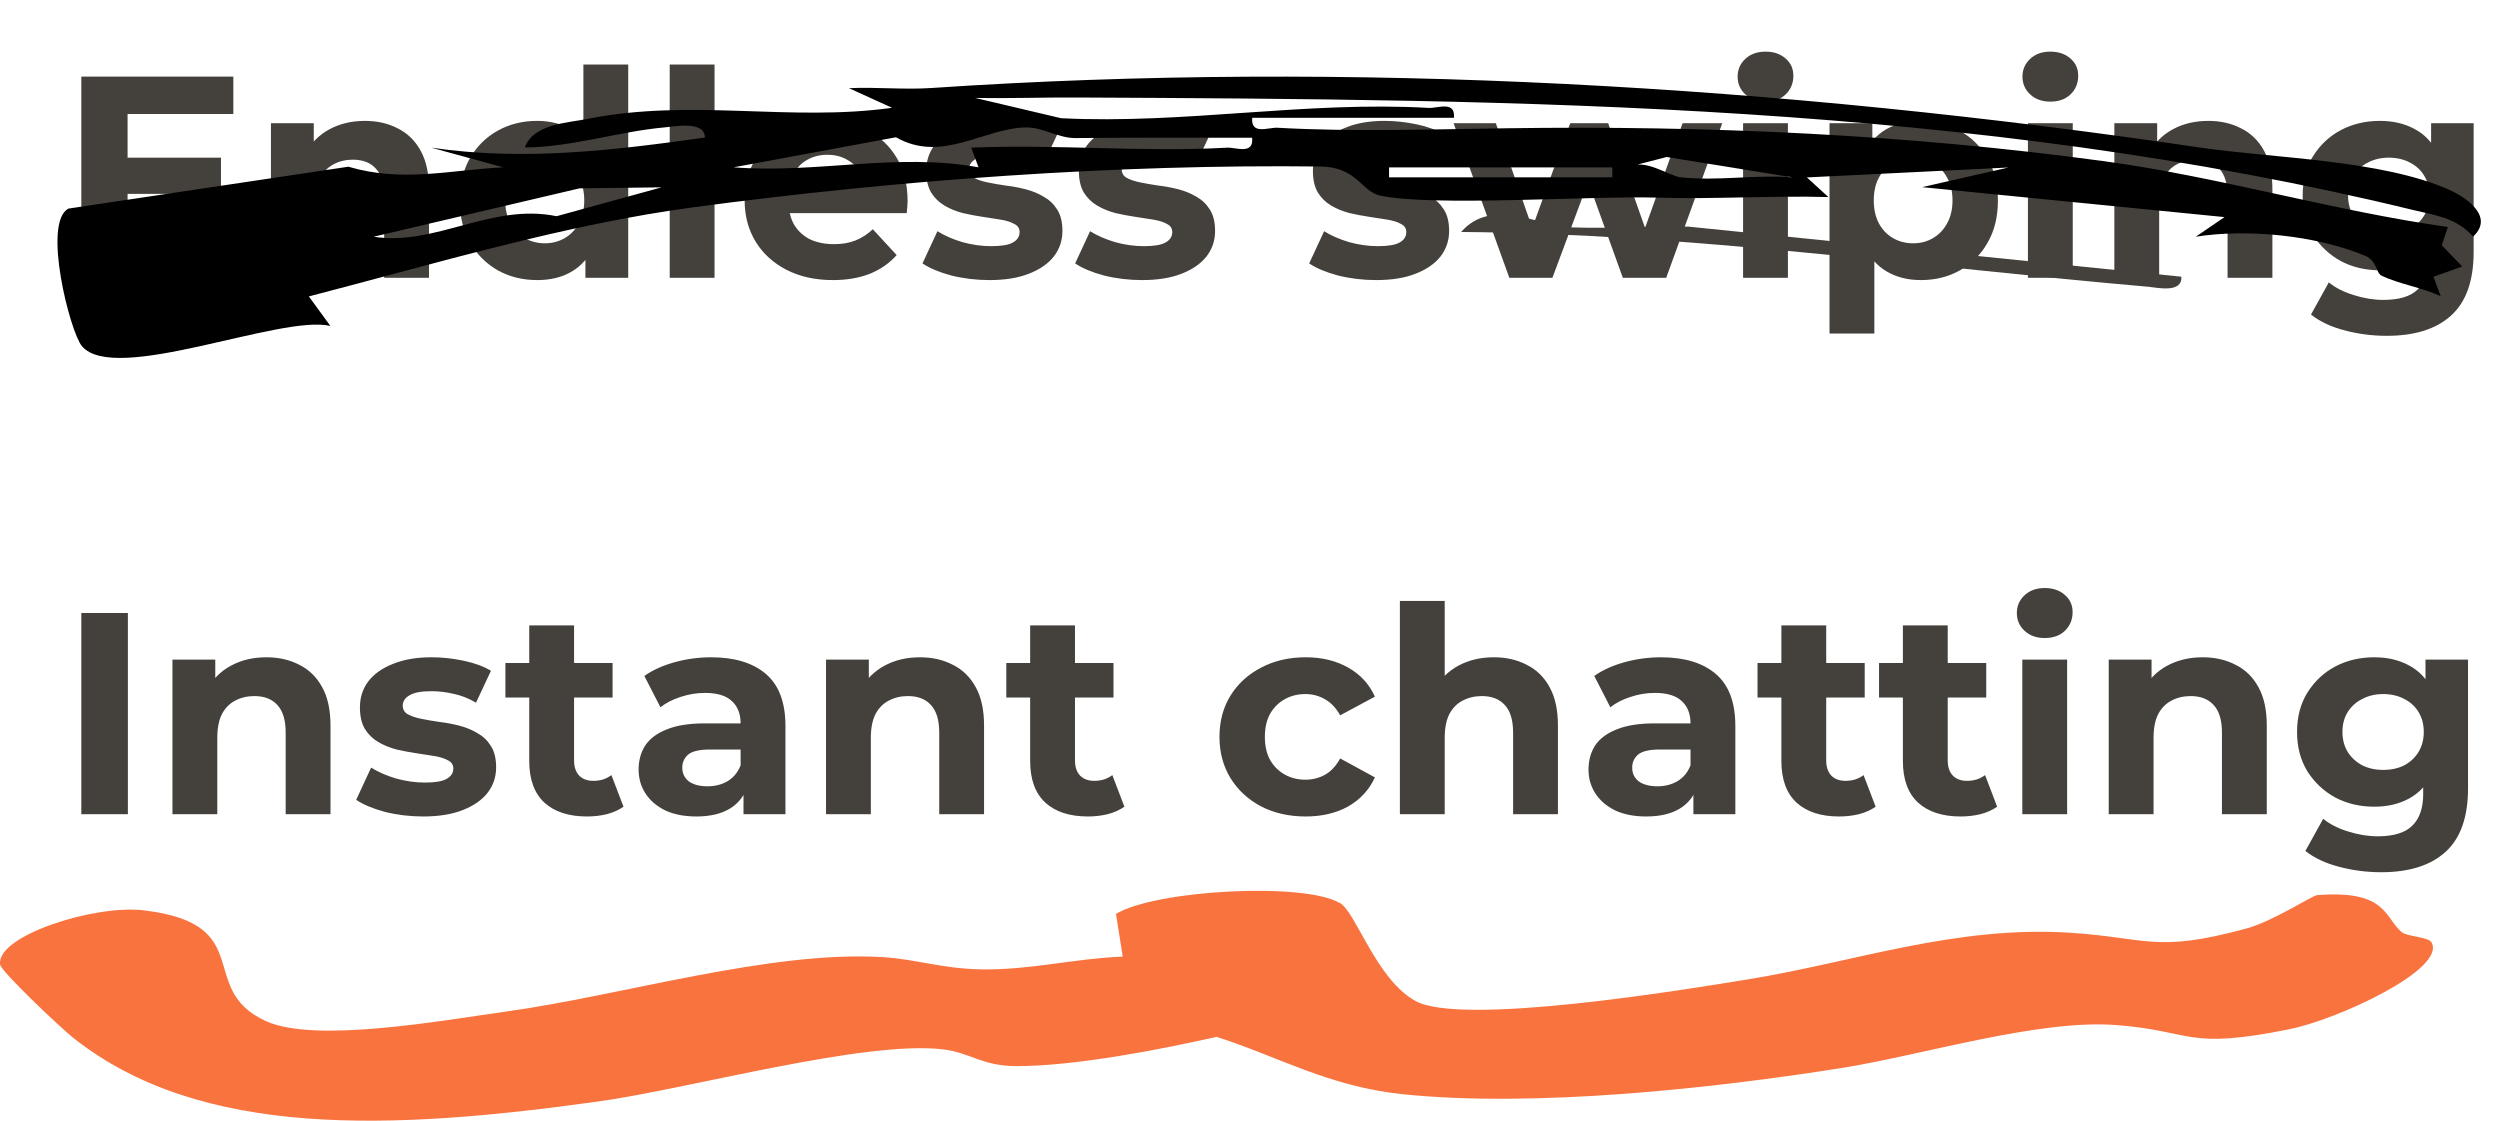 <svg width="261" height="117" viewBox="0 0 261 117" fill="none" xmlns="http://www.w3.org/2000/svg">
<path d="M12.96 16.46H23.07V20.24H12.96V16.46ZM13.32 25.1H24.75V29H8.49V8H24.36V11.9H13.32V25.1ZM38.097 12.62C39.377 12.62 40.517 12.88 41.517 13.4C42.537 13.9 43.337 14.68 43.917 15.74C44.497 16.78 44.787 18.12 44.787 19.76V29H40.107V20.48C40.107 19.18 39.817 18.22 39.237 17.6C38.677 16.98 37.877 16.67 36.837 16.67C36.097 16.67 35.427 16.83 34.827 17.15C34.247 17.45 33.787 17.92 33.447 18.56C33.127 19.2 32.967 20.02 32.967 21.02V29H28.287V12.86H32.757V17.33L31.917 15.98C32.497 14.9 33.327 14.07 34.407 13.49C35.487 12.91 36.717 12.62 38.097 12.62ZM56.076 29.24C54.556 29.24 53.186 28.9 51.966 28.22C50.746 27.52 49.776 26.55 49.056 25.31C48.356 24.07 48.006 22.61 48.006 20.93C48.006 19.23 48.356 17.76 49.056 16.52C49.776 15.28 50.746 14.32 51.966 13.64C53.186 12.96 54.556 12.62 56.076 12.62C57.436 12.62 58.626 12.92 59.646 13.52C60.666 14.12 61.456 15.03 62.016 16.25C62.576 17.47 62.856 19.03 62.856 20.93C62.856 22.81 62.586 24.37 62.046 25.61C61.506 26.83 60.726 27.74 59.706 28.34C58.706 28.94 57.496 29.24 56.076 29.24ZM56.886 25.4C57.646 25.4 58.336 25.22 58.956 24.86C59.576 24.5 60.066 23.99 60.426 23.33C60.806 22.65 60.996 21.85 60.996 20.93C60.996 19.99 60.806 19.19 60.426 18.53C60.066 17.87 59.576 17.36 58.956 17C58.336 16.64 57.646 16.46 56.886 16.46C56.106 16.46 55.406 16.64 54.786 17C54.166 17.36 53.666 17.87 53.286 18.53C52.926 19.19 52.746 19.99 52.746 20.93C52.746 21.85 52.926 22.65 53.286 23.33C53.666 23.99 54.166 24.5 54.786 24.86C55.406 25.22 56.106 25.4 56.886 25.4ZM61.116 29V25.7L61.206 20.9L60.906 16.13V6.74H65.586V29H61.116ZM69.918 29V6.74H74.598V29H69.918ZM86.951 29.24C85.111 29.24 83.491 28.88 82.091 28.16C80.711 27.44 79.641 26.46 78.881 25.22C78.121 23.96 77.741 22.53 77.741 20.93C77.741 19.31 78.111 17.88 78.851 16.64C79.611 15.38 80.641 14.4 81.941 13.7C83.241 12.98 84.711 12.62 86.351 12.62C87.931 12.62 89.351 12.96 90.611 13.64C91.891 14.3 92.901 15.26 93.641 16.52C94.381 17.76 94.751 19.25 94.751 20.99C94.751 21.17 94.741 21.38 94.721 21.62C94.701 21.84 94.681 22.05 94.661 22.25H81.551V19.52H92.201L90.401 20.33C90.401 19.49 90.231 18.76 89.891 18.14C89.551 17.52 89.081 17.04 88.481 16.7C87.881 16.34 87.181 16.16 86.381 16.16C85.581 16.16 84.871 16.34 84.251 16.7C83.651 17.04 83.181 17.53 82.841 18.17C82.501 18.79 82.331 19.53 82.331 20.39V21.11C82.331 21.99 82.521 22.77 82.901 23.45C83.301 24.11 83.851 24.62 84.551 24.98C85.271 25.32 86.111 25.49 87.071 25.49C87.931 25.49 88.681 25.36 89.321 25.1C89.981 24.84 90.581 24.45 91.121 23.93L93.611 26.63C92.871 27.47 91.941 28.12 90.821 28.58C89.701 29.02 88.411 29.24 86.951 29.24ZM103.297 29.24C101.917 29.24 100.587 29.08 99.307 28.76C98.047 28.42 97.047 28 96.307 27.5L97.867 24.14C98.607 24.6 99.477 24.98 100.477 25.28C101.497 25.56 102.497 25.7 103.477 25.7C104.557 25.7 105.317 25.57 105.757 25.31C106.217 25.05 106.447 24.69 106.447 24.23C106.447 23.85 106.267 23.57 105.907 23.39C105.567 23.19 105.107 23.04 104.527 22.94C103.947 22.84 103.307 22.74 102.607 22.64C101.927 22.54 101.237 22.41 100.537 22.25C99.837 22.07 99.197 21.81 98.617 21.47C98.037 21.13 97.567 20.67 97.207 20.09C96.867 19.51 96.697 18.76 96.697 17.84C96.697 16.82 96.987 15.92 97.567 15.14C98.167 14.36 99.027 13.75 100.147 13.31C101.267 12.85 102.607 12.62 104.167 12.62C105.267 12.62 106.387 12.74 107.527 12.98C108.667 13.22 109.617 13.57 110.377 14.03L108.817 17.36C108.037 16.9 107.247 16.59 106.447 16.43C105.667 16.25 104.907 16.16 104.167 16.16C103.127 16.16 102.367 16.3 101.887 16.58C101.407 16.86 101.167 17.22 101.167 17.66C101.167 18.06 101.337 18.36 101.677 18.56C102.037 18.76 102.507 18.92 103.087 19.04C103.667 19.16 104.297 19.27 104.977 19.37C105.677 19.45 106.377 19.58 107.077 19.76C107.777 19.94 108.407 20.2 108.967 20.54C109.547 20.86 110.017 21.31 110.377 21.89C110.737 22.45 110.917 23.19 110.917 24.11C110.917 25.11 110.617 26 110.017 26.78C109.417 27.54 108.547 28.14 107.407 28.58C106.287 29.02 104.917 29.24 103.297 29.24ZM119.235 29.24C117.855 29.24 116.525 29.08 115.245 28.76C113.985 28.42 112.985 28 112.245 27.5L113.805 24.14C114.545 24.6 115.415 24.98 116.415 25.28C117.435 25.56 118.435 25.7 119.415 25.7C120.495 25.7 121.255 25.57 121.695 25.31C122.155 25.05 122.385 24.69 122.385 24.23C122.385 23.85 122.205 23.57 121.845 23.39C121.505 23.19 121.045 23.04 120.465 22.94C119.885 22.84 119.245 22.74 118.545 22.64C117.865 22.54 117.175 22.41 116.475 22.25C115.775 22.07 115.135 21.81 114.555 21.47C113.975 21.13 113.505 20.67 113.145 20.09C112.805 19.51 112.635 18.76 112.635 17.84C112.635 16.82 112.925 15.92 113.505 15.14C114.105 14.36 114.965 13.75 116.085 13.31C117.205 12.85 118.545 12.62 120.105 12.62C121.205 12.62 122.325 12.74 123.465 12.98C124.605 13.22 125.555 13.57 126.315 14.03L124.755 17.36C123.975 16.9 123.185 16.59 122.385 16.43C121.605 16.25 120.845 16.16 120.105 16.16C119.065 16.16 118.305 16.3 117.825 16.58C117.345 16.86 117.105 17.22 117.105 17.66C117.105 18.06 117.275 18.36 117.615 18.56C117.975 18.76 118.445 18.92 119.025 19.04C119.605 19.16 120.235 19.27 120.915 19.37C121.615 19.45 122.315 19.58 123.015 19.76C123.715 19.94 124.345 20.2 124.905 20.54C125.485 20.86 125.955 21.31 126.315 21.89C126.675 22.45 126.855 23.19 126.855 24.11C126.855 25.11 126.555 26 125.955 26.78C125.355 27.54 124.485 28.14 123.345 28.58C122.225 29.02 120.855 29.24 119.235 29.24ZM143.668 29.24C142.288 29.24 140.958 29.08 139.678 28.76C138.418 28.42 137.418 28 136.678 27.5L138.238 24.14C138.978 24.6 139.848 24.98 140.848 25.28C141.868 25.56 142.868 25.7 143.848 25.7C144.928 25.7 145.688 25.57 146.128 25.31C146.588 25.05 146.818 24.69 146.818 24.23C146.818 23.85 146.638 23.57 146.278 23.39C145.938 23.19 145.478 23.04 144.898 22.94C144.318 22.84 143.678 22.74 142.978 22.64C142.298 22.54 141.608 22.41 140.908 22.25C140.208 22.07 139.568 21.81 138.988 21.47C138.408 21.13 137.938 20.67 137.578 20.09C137.238 19.51 137.068 18.76 137.068 17.84C137.068 16.82 137.358 15.92 137.938 15.14C138.538 14.36 139.398 13.75 140.518 13.31C141.638 12.85 142.978 12.62 144.538 12.62C145.638 12.62 146.758 12.74 147.898 12.98C149.038 13.22 149.988 13.57 150.748 14.03L149.188 17.36C148.408 16.9 147.618 16.59 146.818 16.43C146.038 16.25 145.278 16.16 144.538 16.16C143.498 16.16 142.738 16.3 142.258 16.58C141.778 16.86 141.538 17.22 141.538 17.66C141.538 18.06 141.708 18.36 142.048 18.56C142.408 18.76 142.878 18.92 143.458 19.04C144.038 19.16 144.668 19.27 145.348 19.37C146.048 19.45 146.748 19.58 147.448 19.76C148.148 19.94 148.778 20.2 149.338 20.54C149.918 20.86 150.388 21.31 150.748 21.89C151.108 22.45 151.288 23.19 151.288 24.11C151.288 25.11 150.988 26 150.388 26.78C149.788 27.54 148.918 28.14 147.778 28.58C146.658 29.02 145.288 29.24 143.668 29.24ZM157.573 29L151.753 12.86H156.163L160.993 26.75H158.893L163.933 12.86H167.893L172.783 26.75H170.683L175.663 12.86H179.803L173.953 29H169.423L165.133 17.09H166.513L162.073 29H157.573ZM181.978 29V12.86H186.658V29H181.978ZM184.318 10.61C183.458 10.61 182.758 10.36 182.218 9.86C181.678 9.36 181.408 8.74 181.408 8C181.408 7.26 181.678 6.64 182.218 6.14C182.758 5.64 183.458 5.39 184.318 5.39C185.178 5.39 185.878 5.63 186.418 6.11C186.958 6.57 187.228 7.17 187.228 7.91C187.228 8.69 186.958 9.34 186.418 9.86C185.898 10.36 185.198 10.61 184.318 10.61ZM200.542 29.24C199.182 29.24 197.992 28.94 196.972 28.34C195.952 27.74 195.152 26.83 194.572 25.61C194.012 24.37 193.732 22.81 193.732 20.93C193.732 19.03 194.002 17.47 194.542 16.25C195.082 15.03 195.862 14.12 196.882 13.52C197.902 12.92 199.122 12.62 200.542 12.62C202.062 12.62 203.422 12.97 204.622 13.67C205.842 14.35 206.802 15.31 207.502 16.55C208.222 17.79 208.582 19.25 208.582 20.93C208.582 22.63 208.222 24.1 207.502 25.34C206.802 26.58 205.842 27.54 204.622 28.22C203.422 28.9 202.062 29.24 200.542 29.24ZM191.002 34.82V12.86H195.472V16.16L195.382 20.96L195.682 25.73V34.82H191.002ZM199.732 25.4C200.512 25.4 201.202 25.22 201.802 24.86C202.422 24.5 202.912 23.99 203.272 23.33C203.652 22.65 203.842 21.85 203.842 20.93C203.842 19.99 203.652 19.19 203.272 18.53C202.912 17.87 202.422 17.36 201.802 17C201.202 16.64 200.512 16.46 199.732 16.46C198.952 16.46 198.252 16.64 197.632 17C197.012 17.36 196.522 17.87 196.162 18.53C195.802 19.19 195.622 19.99 195.622 20.93C195.622 21.85 195.802 22.65 196.162 23.33C196.522 23.99 197.012 24.5 197.632 24.86C198.252 25.22 198.952 25.4 199.732 25.4ZM211.715 29V12.86H216.395V29H211.715ZM214.055 10.61C213.195 10.61 212.495 10.36 211.955 9.86C211.415 9.36 211.145 8.74 211.145 8C211.145 7.26 211.415 6.64 211.955 6.14C212.495 5.64 213.195 5.39 214.055 5.39C214.915 5.39 215.615 5.63 216.155 6.11C216.695 6.57 216.965 7.17 216.965 7.91C216.965 8.69 216.695 9.34 216.155 9.86C215.635 10.36 214.935 10.61 214.055 10.61ZM230.548 12.62C231.828 12.62 232.968 12.88 233.968 13.4C234.988 13.9 235.788 14.68 236.368 15.74C236.948 16.78 237.238 18.12 237.238 19.76V29H232.558V20.48C232.558 19.18 232.268 18.22 231.688 17.6C231.128 16.98 230.328 16.67 229.288 16.67C228.548 16.67 227.878 16.83 227.278 17.15C226.698 17.45 226.238 17.92 225.898 18.56C225.578 19.2 225.418 20.02 225.418 21.02V29H220.738V12.86H225.208V17.33L224.368 15.98C224.948 14.9 225.778 14.07 226.858 13.49C227.938 12.91 229.168 12.62 230.548 12.62ZM249.188 35.06C247.668 35.06 246.198 34.87 244.778 34.49C243.378 34.13 242.208 33.58 241.268 32.84L243.128 29.48C243.808 30.04 244.668 30.48 245.708 30.8C246.768 31.14 247.808 31.31 248.828 31.31C250.488 31.31 251.688 30.94 252.428 30.2C253.188 29.46 253.568 28.36 253.568 26.9V24.47L253.868 20.42L253.808 16.34V12.86H258.248V26.3C258.248 29.3 257.468 31.51 255.908 32.93C254.348 34.35 252.108 35.06 249.188 35.06ZM248.468 28.22C246.968 28.22 245.608 27.9 244.388 27.26C243.188 26.6 242.218 25.69 241.478 24.53C240.758 23.35 240.398 21.98 240.398 20.42C240.398 18.84 240.758 17.47 241.478 16.31C242.218 15.13 243.188 14.22 244.388 13.58C245.608 12.94 246.968 12.62 248.468 12.62C249.828 12.62 251.028 12.9 252.068 13.46C253.108 14 253.918 14.85 254.498 16.01C255.078 17.15 255.368 18.62 255.368 20.42C255.368 22.2 255.078 23.67 254.498 24.83C253.918 25.97 253.108 26.82 252.068 27.38C251.028 27.94 249.828 28.22 248.468 28.22ZM249.398 24.38C250.218 24.38 250.948 24.22 251.588 23.9C252.228 23.56 252.728 23.09 253.088 22.49C253.448 21.89 253.628 21.2 253.628 20.42C253.628 19.62 253.448 18.93 253.088 18.35C252.728 17.75 252.228 17.29 251.588 16.97C250.948 16.63 250.218 16.46 249.398 16.46C248.578 16.46 247.848 16.63 247.208 16.97C246.568 17.29 246.058 17.75 245.678 18.35C245.318 18.93 245.138 19.62 245.138 20.42C245.138 21.2 245.318 21.89 245.678 22.49C246.058 23.09 246.568 23.56 247.208 23.9C247.848 24.22 248.578 24.38 249.398 24.38Z" fill="#44403C"/>
<path d="M8.49 85V64H13.35V85H8.49ZM27.814 68.62C29.094 68.62 30.234 68.88 31.234 69.4C32.254 69.9 33.054 70.68 33.634 71.74C34.214 72.78 34.504 74.12 34.504 75.76V85H29.824V76.48C29.824 75.18 29.534 74.22 28.954 73.6C28.394 72.98 27.594 72.67 26.554 72.67C25.814 72.67 25.144 72.83 24.544 73.15C23.964 73.45 23.504 73.92 23.164 74.56C22.844 75.2 22.684 76.02 22.684 77.02V85H18.004V68.86H22.474V73.33L21.634 71.98C22.214 70.9 23.044 70.07 24.124 69.49C25.204 68.91 26.434 68.62 27.814 68.62ZM44.176 85.24C42.796 85.24 41.466 85.08 40.186 84.76C38.926 84.42 37.926 84 37.186 83.5L38.746 80.14C39.486 80.6 40.356 80.98 41.356 81.28C42.376 81.56 43.376 81.7 44.356 81.7C45.436 81.7 46.196 81.57 46.636 81.31C47.096 81.05 47.326 80.69 47.326 80.23C47.326 79.85 47.146 79.57 46.786 79.39C46.446 79.19 45.986 79.04 45.406 78.94C44.826 78.84 44.186 78.74 43.486 78.64C42.806 78.54 42.116 78.41 41.416 78.25C40.716 78.07 40.076 77.81 39.496 77.47C38.916 77.13 38.446 76.67 38.086 76.09C37.746 75.51 37.576 74.76 37.576 73.84C37.576 72.82 37.866 71.92 38.446 71.14C39.046 70.36 39.906 69.75 41.026 69.31C42.146 68.85 43.486 68.62 45.046 68.62C46.146 68.62 47.266 68.74 48.406 68.98C49.546 69.22 50.496 69.57 51.256 70.03L49.696 73.36C48.916 72.9 48.126 72.59 47.326 72.43C46.546 72.25 45.786 72.16 45.046 72.16C44.006 72.16 43.246 72.3 42.766 72.58C42.286 72.86 42.046 73.22 42.046 73.66C42.046 74.06 42.216 74.36 42.556 74.56C42.916 74.76 43.386 74.92 43.966 75.04C44.546 75.16 45.176 75.27 45.856 75.37C46.556 75.45 47.256 75.58 47.956 75.76C48.656 75.94 49.286 76.2 49.846 76.54C50.426 76.86 50.896 77.31 51.256 77.89C51.616 78.45 51.796 79.19 51.796 80.11C51.796 81.11 51.496 82 50.896 82.78C50.296 83.54 49.426 84.14 48.286 84.58C47.166 85.02 45.796 85.24 44.176 85.24ZM61.283 85.24C59.383 85.24 57.903 84.76 56.843 83.8C55.783 82.82 55.253 81.37 55.253 79.45V65.29H59.933V79.39C59.933 80.07 60.113 80.6 60.473 80.98C60.833 81.34 61.323 81.52 61.943 81.52C62.683 81.52 63.313 81.32 63.833 80.92L65.093 84.22C64.613 84.56 64.033 84.82 63.353 85C62.693 85.16 62.003 85.24 61.283 85.24ZM52.763 72.82V69.22H63.953V72.82H52.763ZM77.621 85V81.85L77.32 81.16V75.52C77.32 74.52 77.01 73.74 76.391 73.18C75.79 72.62 74.861 72.34 73.6 72.34C72.74 72.34 71.891 72.48 71.05 72.76C70.231 73.02 69.531 73.38 68.951 73.84L67.27 70.57C68.15 69.95 69.21 69.47 70.451 69.13C71.691 68.79 72.951 68.62 74.231 68.62C76.691 68.62 78.6 69.2 79.96 70.36C81.32 71.52 82.001 73.33 82.001 75.79V85H77.621ZM72.701 85.24C71.441 85.24 70.361 85.03 69.46 84.61C68.561 84.17 67.871 83.58 67.391 82.84C66.91 82.1 66.671 81.27 66.671 80.35C66.671 79.39 66.9 78.55 67.361 77.83C67.841 77.11 68.591 76.55 69.611 76.15C70.63 75.73 71.96 75.52 73.6 75.52H77.891V78.25H74.111C73.01 78.25 72.251 78.43 71.831 78.79C71.43 79.15 71.231 79.6 71.231 80.14C71.231 80.74 71.46 81.22 71.921 81.58C72.4 81.92 73.05 82.09 73.871 82.09C74.65 82.09 75.35 81.91 75.971 81.55C76.591 81.17 77.04 80.62 77.32 79.9L78.04 82.06C77.701 83.1 77.081 83.89 76.18 84.43C75.281 84.97 74.121 85.24 72.701 85.24ZM96.046 68.62C97.326 68.62 98.466 68.88 99.466 69.4C100.486 69.9 101.286 70.68 101.866 71.74C102.446 72.78 102.736 74.12 102.736 75.76V85H98.056V76.48C98.056 75.18 97.766 74.22 97.186 73.6C96.626 72.98 95.826 72.67 94.786 72.67C94.046 72.67 93.376 72.83 92.776 73.15C92.196 73.45 91.736 73.92 91.396 74.56C91.076 75.2 90.916 76.02 90.916 77.02V85H86.236V68.86H90.706V73.33L89.866 71.98C90.446 70.9 91.276 70.07 92.356 69.49C93.436 68.91 94.666 68.62 96.046 68.62ZM113.578 85.24C111.678 85.24 110.198 84.76 109.138 83.8C108.078 82.82 107.548 81.37 107.548 79.45V65.29H112.228V79.39C112.228 80.07 112.408 80.6 112.768 80.98C113.128 81.34 113.618 81.52 114.238 81.52C114.978 81.52 115.608 81.32 116.128 80.92L117.388 84.22C116.908 84.56 116.328 84.82 115.648 85C114.988 85.16 114.298 85.24 113.578 85.24ZM105.058 72.82V69.22H116.248V72.82H105.058ZM136.312 85.24C134.572 85.24 133.022 84.89 131.662 84.19C130.302 83.47 129.232 82.48 128.452 81.22C127.692 79.96 127.312 78.53 127.312 76.93C127.312 75.31 127.692 73.88 128.452 72.64C129.232 71.38 130.302 70.4 131.662 69.7C133.022 68.98 134.572 68.62 136.312 68.62C138.012 68.62 139.492 68.98 140.752 69.7C142.012 70.4 142.942 71.41 143.542 72.73L139.912 74.68C139.492 73.92 138.962 73.36 138.322 73C137.702 72.64 137.022 72.46 136.282 72.46C135.482 72.46 134.762 72.64 134.122 73C133.482 73.36 132.972 73.87 132.592 74.53C132.232 75.19 132.052 75.99 132.052 76.93C132.052 77.87 132.232 78.67 132.592 79.33C132.972 79.99 133.482 80.5 134.122 80.86C134.762 81.22 135.482 81.4 136.282 81.4C137.022 81.4 137.702 81.23 138.322 80.89C138.962 80.53 139.492 79.96 139.912 79.18L143.542 81.16C142.942 82.46 142.012 83.47 140.752 84.19C139.492 84.89 138.012 85.24 136.312 85.24ZM155.958 68.62C157.238 68.62 158.378 68.88 159.378 69.4C160.398 69.9 161.198 70.68 161.778 71.74C162.358 72.78 162.648 74.12 162.648 75.76V85H157.968V76.48C157.968 75.18 157.678 74.22 157.098 73.6C156.538 72.98 155.738 72.67 154.698 72.67C153.958 72.67 153.288 72.83 152.688 73.15C152.108 73.45 151.648 73.92 151.308 74.56C150.988 75.2 150.828 76.02 150.828 77.02V85H146.148V62.74H150.828V73.33L149.778 71.98C150.358 70.9 151.188 70.07 152.268 69.49C153.348 68.91 154.578 68.62 155.958 68.62ZM176.79 85V81.85L176.49 81.16V75.52C176.49 74.52 176.18 73.74 175.56 73.18C174.96 72.62 174.03 72.34 172.77 72.34C171.91 72.34 171.06 72.48 170.22 72.76C169.4 73.02 168.7 73.38 168.12 73.84L166.44 70.57C167.32 69.95 168.38 69.47 169.62 69.13C170.86 68.79 172.12 68.62 173.4 68.62C175.86 68.62 177.77 69.2 179.13 70.36C180.49 71.52 181.17 73.33 181.17 75.79V85H176.79ZM171.87 85.24C170.61 85.24 169.53 85.03 168.63 84.61C167.73 84.17 167.04 83.58 166.56 82.84C166.08 82.1 165.84 81.27 165.84 80.35C165.84 79.39 166.07 78.55 166.53 77.83C167.01 77.11 167.76 76.55 168.78 76.15C169.8 75.73 171.13 75.52 172.77 75.52H177.06V78.25H173.28C172.18 78.25 171.42 78.43 171 78.79C170.6 79.15 170.4 79.6 170.4 80.14C170.4 80.74 170.63 81.22 171.09 81.58C171.57 81.92 172.22 82.09 173.04 82.09C173.82 82.09 174.52 81.91 175.14 81.55C175.76 81.17 176.21 80.62 176.49 79.9L177.21 82.06C176.87 83.1 176.25 83.89 175.35 84.43C174.45 84.97 173.29 85.24 171.87 85.24ZM192.006 85.24C190.106 85.24 188.626 84.76 187.566 83.8C186.506 82.82 185.976 81.37 185.976 79.45V65.29H190.656V79.39C190.656 80.07 190.836 80.6 191.196 80.98C191.556 81.34 192.046 81.52 192.666 81.52C193.406 81.52 194.036 81.32 194.556 80.92L195.816 84.22C195.336 84.56 194.756 84.82 194.076 85C193.416 85.16 192.726 85.24 192.006 85.24ZM183.486 72.82V69.22H194.676V72.82H183.486ZM204.692 85.24C202.792 85.24 201.312 84.76 200.252 83.8C199.192 82.82 198.662 81.37 198.662 79.45V65.29H203.342V79.39C203.342 80.07 203.522 80.6 203.882 80.98C204.242 81.34 204.732 81.52 205.352 81.52C206.092 81.52 206.722 81.32 207.242 80.92L208.502 84.22C208.022 84.56 207.442 84.82 206.762 85C206.102 85.16 205.412 85.24 204.692 85.24ZM196.172 72.82V69.22H207.362V72.82H196.172ZM211.129 85V68.86H215.809V85H211.129ZM213.469 66.61C212.609 66.61 211.909 66.36 211.369 65.86C210.829 65.36 210.559 64.74 210.559 64C210.559 63.26 210.829 62.64 211.369 62.14C211.909 61.64 212.609 61.39 213.469 61.39C214.329 61.39 215.029 61.63 215.569 62.11C216.109 62.57 216.379 63.17 216.379 63.91C216.379 64.69 216.109 65.34 215.569 65.86C215.049 66.36 214.349 66.61 213.469 66.61ZM229.962 68.62C231.242 68.62 232.382 68.88 233.382 69.4C234.402 69.9 235.202 70.68 235.782 71.74C236.362 72.78 236.652 74.12 236.652 75.76V85H231.972V76.48C231.972 75.18 231.682 74.22 231.102 73.6C230.542 72.98 229.742 72.67 228.702 72.67C227.962 72.67 227.292 72.83 226.692 73.15C226.112 73.45 225.652 73.92 225.312 74.56C224.992 75.2 224.832 76.02 224.832 77.02V85H220.152V68.86H224.622V73.33L223.782 71.98C224.362 70.9 225.192 70.07 226.272 69.49C227.352 68.91 228.582 68.62 229.962 68.62ZM248.602 91.06C247.082 91.06 245.612 90.87 244.192 90.49C242.792 90.13 241.622 89.58 240.682 88.84L242.542 85.48C243.222 86.04 244.082 86.48 245.122 86.8C246.182 87.14 247.222 87.31 248.242 87.31C249.902 87.31 251.102 86.94 251.842 86.2C252.602 85.46 252.982 84.36 252.982 82.9V80.47L253.282 76.42L253.222 72.34V68.86H257.662V82.3C257.662 85.3 256.882 87.51 255.322 88.93C253.762 90.35 251.522 91.06 248.602 91.06ZM247.882 84.22C246.382 84.22 245.022 83.9 243.802 83.26C242.602 82.6 241.632 81.69 240.892 80.53C240.172 79.35 239.812 77.98 239.812 76.42C239.812 74.84 240.172 73.47 240.892 72.31C241.632 71.13 242.602 70.22 243.802 69.58C245.022 68.94 246.382 68.62 247.882 68.62C249.242 68.62 250.442 68.9 251.482 69.46C252.522 70 253.332 70.85 253.912 72.01C254.492 73.15 254.782 74.62 254.782 76.42C254.782 78.2 254.492 79.67 253.912 80.83C253.332 81.97 252.522 82.82 251.482 83.38C250.442 83.94 249.242 84.22 247.882 84.22ZM248.812 80.38C249.632 80.38 250.362 80.22 251.002 79.9C251.642 79.56 252.142 79.09 252.502 78.49C252.862 77.89 253.042 77.2 253.042 76.42C253.042 75.62 252.862 74.93 252.502 74.35C252.142 73.75 251.642 73.29 251.002 72.97C250.362 72.63 249.632 72.46 248.812 72.46C247.992 72.46 247.262 72.63 246.622 72.97C245.982 73.29 245.472 73.75 245.092 74.35C244.732 74.93 244.552 75.62 244.552 76.42C244.552 77.2 244.732 77.89 245.092 78.49C245.472 79.09 245.982 79.56 246.622 79.9C247.262 80.22 247.992 80.38 248.812 80.38Z" fill="#44403C"/>
<path d="M130.731 12.301C130.566 14.123 132.43 13.285 133.355 13.336C141.175 13.781 149.589 13.492 157.462 13.388C178.208 13.098 199.089 14.02 219.707 16.835C231.707 18.471 243.565 22.012 255.558 23.699L254.919 25.604L257.055 27.82L254.055 28.896L254.806 30.925C252.912 30.025 250.423 29.652 248.626 28.772C248.054 28.492 248.152 27.219 246.941 26.712C241.746 24.548 234.587 23.865 229.241 24.714L232.241 22.664L200.668 19.538L209.683 17.488L188.637 18.523L190.885 20.573C184.998 20.407 179.072 20.811 173.185 20.635C166.064 20.418 149.462 21.608 144.048 20.407C142.123 19.983 141.664 17.436 137.882 17.384C116.595 17.125 93.729 18.782 72.472 21.629C58.937 23.44 45.56 27.499 32.244 30.946L34.492 34.031C29.371 32.789 11.919 40.222 8.543 36.122C7.302 34.621 4.385 23.171 7.159 21.774L36.364 17.405C42.034 19.072 46.891 17.757 52.538 17.467L45.026 15.417C54.681 16.835 63.983 15.707 73.592 14.361C73.592 12.55 70.306 13.223 69.426 13.295C64.682 13.709 59.606 15.376 54.794 15.396C55.681 12.912 59.351 12.819 61.276 12.425C72.201 10.231 82.412 12.746 93.135 11.255L88.631 9.206C91.496 9.071 94.398 9.382 97.27 9.185C141.01 6.245 185.953 8.947 229.624 15.396C237.257 16.525 248.641 16.66 255.731 19.827C257.16 20.469 260.544 22.519 258.19 24.703C256.416 22.685 254.092 22.457 251.949 21.929C205.909 10.697 158.8 10.396 112.346 10.179C108.827 10.158 105.308 10.293 101.789 10.22L110.782 12.342C123.648 12.984 136.31 10.531 149.168 11.266C150.093 11.318 151.958 10.479 151.792 12.301H130.739H130.731ZM130.731 14.382C124.588 14.361 118.429 14.361 112.279 14.413C110.497 14.434 108.88 13.274 107.083 13.305C102.744 13.367 98.316 17.074 93.541 14.33L76.592 17.467C85.247 18.15 93.601 15.914 102.158 17.467L101.398 15.417C110.271 15.034 119.234 15.914 128.107 15.417C129.024 15.366 130.904 16.194 130.724 14.392L130.731 14.382ZM175.471 18.513C179.253 18.927 183.313 18.212 187.126 18.513L174.004 16.39L169.839 17.467C171.831 16.463 174.11 18.357 175.478 18.513H175.471ZM168.327 17.477H145.018V18.513H168.327V17.477ZM69.073 19.558L60.509 19.662L39.004 24.714C45.425 25.728 51.297 21.173 58.11 22.571L69.073 19.558Z" fill="black"/>
<path d="M227.73 28.875C227.872 30.656 225.143 30.014 224.323 29.942C200.397 27.861 176.531 24.403 152.544 24.217C155.77 20.531 160.62 23.616 164.162 23.741C168.184 23.885 172.23 23.575 176.253 23.658L227.722 28.886L227.73 28.875Z" fill="#44403C"/>
<path d="M139.901 94.277C141.587 95.284 143.681 102.248 147.78 104.504C152.606 107.155 175.731 103.351 182.587 102.229C193.632 100.426 204.141 96.622 216.054 97.374C224.214 97.89 224.993 99.528 234.531 96.934C237.315 96.176 241.401 93.493 241.899 93.455C249.151 92.875 248.921 95.743 250.722 97.304C251.296 97.794 253.544 97.801 253.863 98.4C255.37 101.21 244.069 106.435 239 107.454C228.134 109.646 229.066 107.639 220.932 107.015C212.798 106.39 200.643 110.175 192.228 111.507C178.936 113.616 160.255 115.661 146.49 114.24C138.676 113.437 133.389 110.271 127.018 108.251C121.259 109.538 112.397 111.296 106.153 111.303C102.476 111.303 101.352 109.895 98.428 109.551C90.282 108.588 71.92 113.673 62.574 114.979C40.918 118.006 20.973 118.917 7.642 108.346C6.327 107.308 0.147 101.446 0.019 100.725C-0.504 97.743 9.813 94.405 15.048 95.042C26.961 96.482 20.398 103.236 27.753 106.6C32.912 108.964 46.332 106.505 52.742 105.619C64.846 103.956 80.514 99.183 92.21 99.929C95.721 100.152 98.403 101.146 102.527 101.203C107.673 101.273 112.206 100.056 117.211 99.872L116.509 95.411C120.646 92.907 136.16 92.06 139.901 94.29V94.277Z" fill="#F9733F"/>
</svg>
